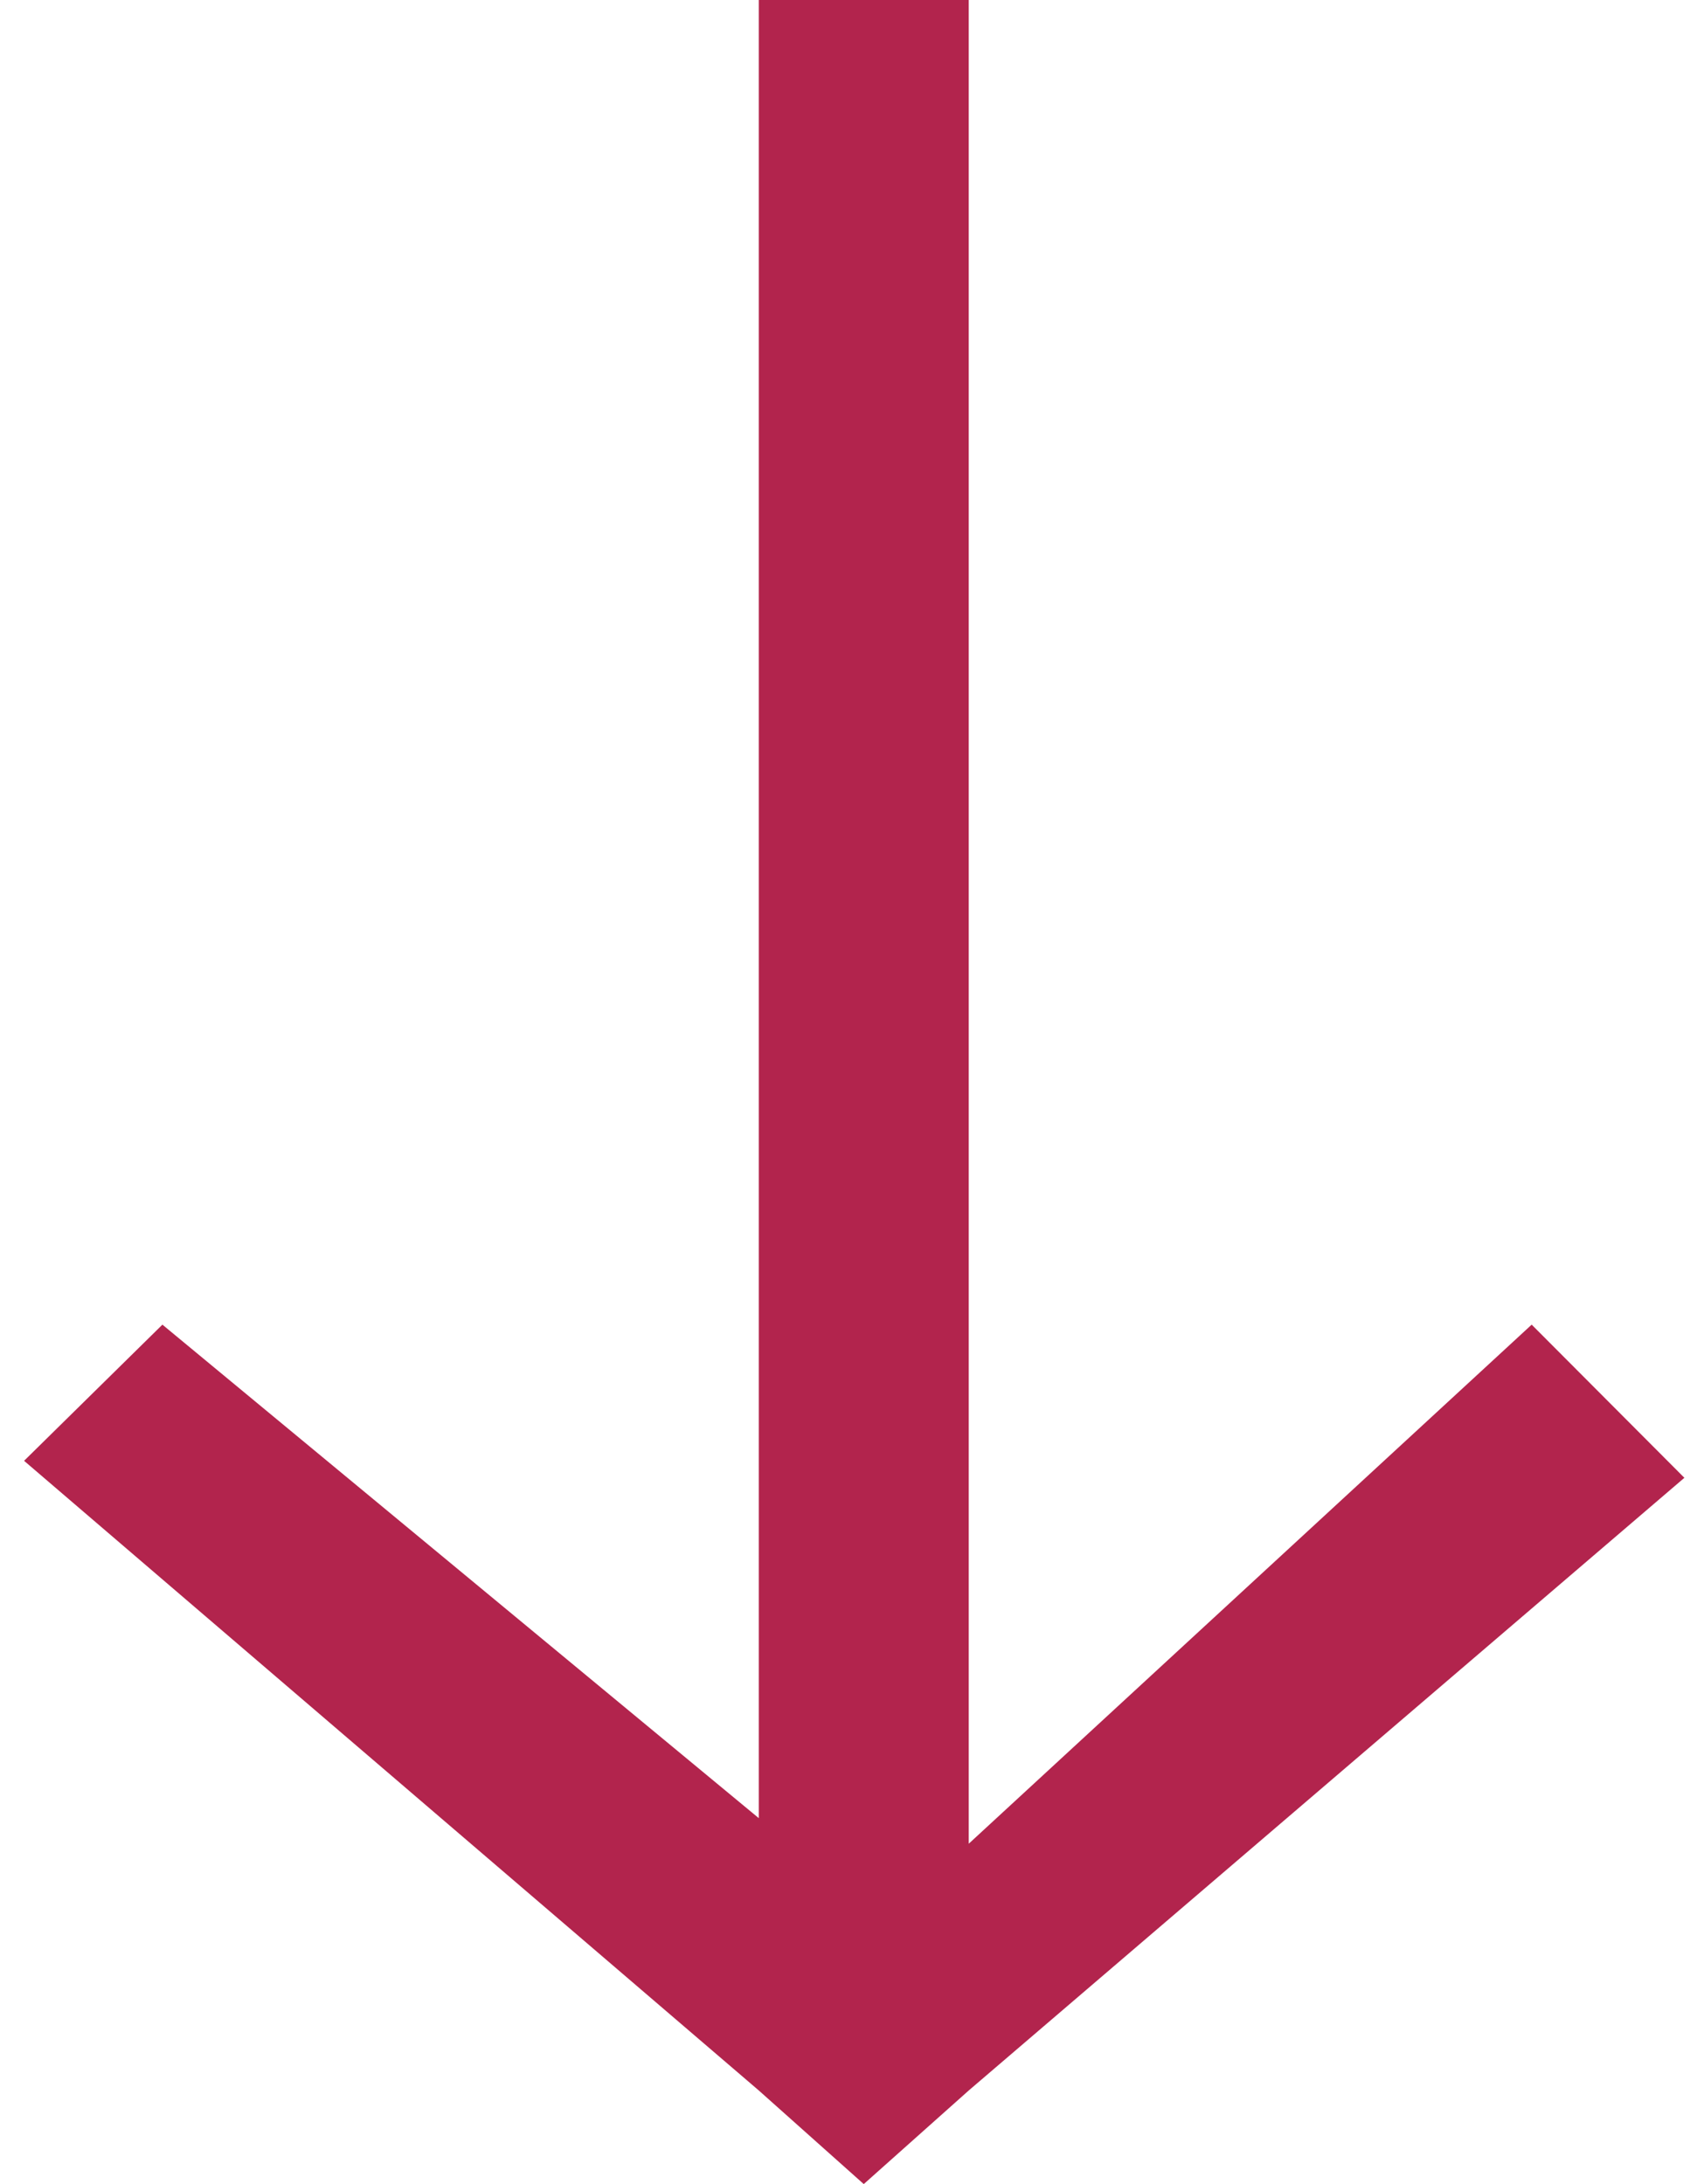 <?xml version="1.0" encoding="UTF-8"?> <svg xmlns="http://www.w3.org/2000/svg" width="39" height="50" viewBox="0 0 39 50" fill="none"> <path d="M38.551 33.831L22.172 47.857L19.769 50L17.367 47.857L0.551 33.442L3.717 30.325L17.367 41.623L17.367 0L22.172 0L22.172 42.208L35.056 30.325L38.551 33.831Z" fill="#B2244D"></path> </svg> 